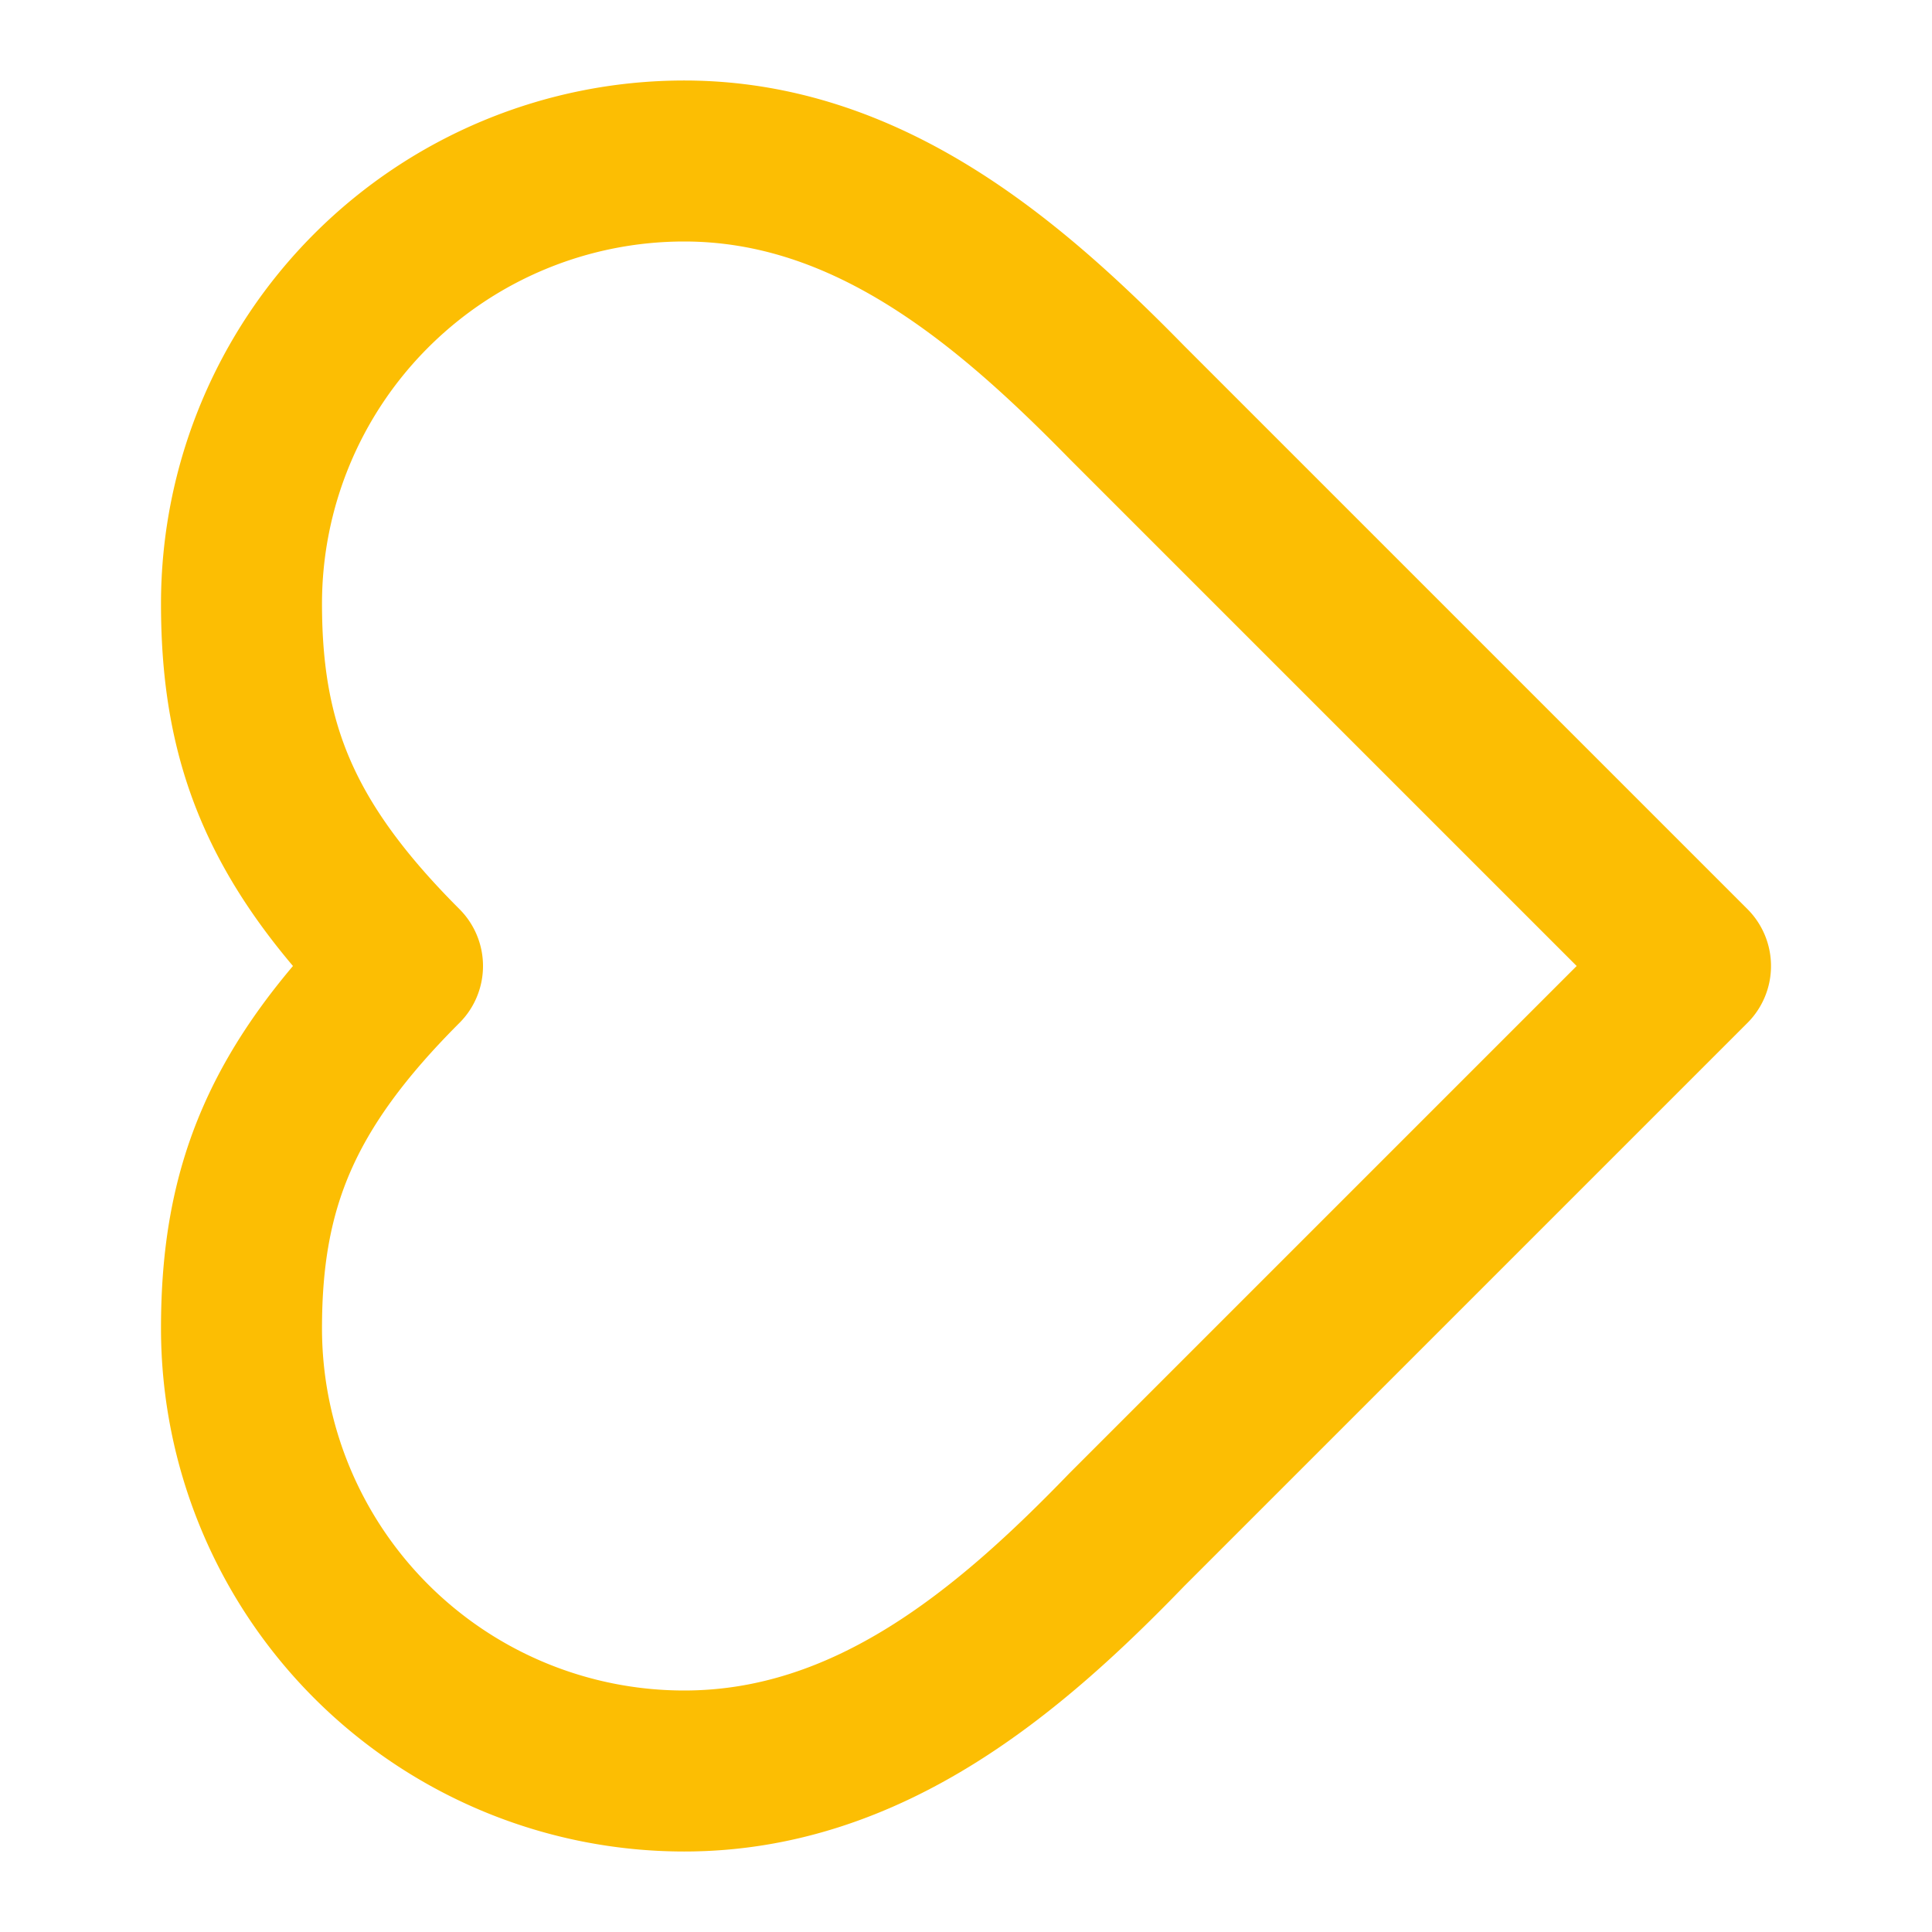 <svg xmlns="http://www.w3.org/2000/svg" width="32" height="32" viewBox="0 0 24 24">
  <g transform="rotate(-90 12 12)">
    <path d="M19 14c1.49-1.46 3-3.21 3-5.5A5.5 5.5 0 0 0 16.5 3c-1.76 0-3 .5-4.5 2-1.5-1.5-2.74-2-4.5-2A5.5 5.5 0 0 0 2 8.5c0 2.3 1.5 4.05 3 5.5l7 7Z" fill="none" stroke="#FCBE03" stroke-width="2" stroke-linecap="round" stroke-linejoin="round"/>
  </g>
</svg>


